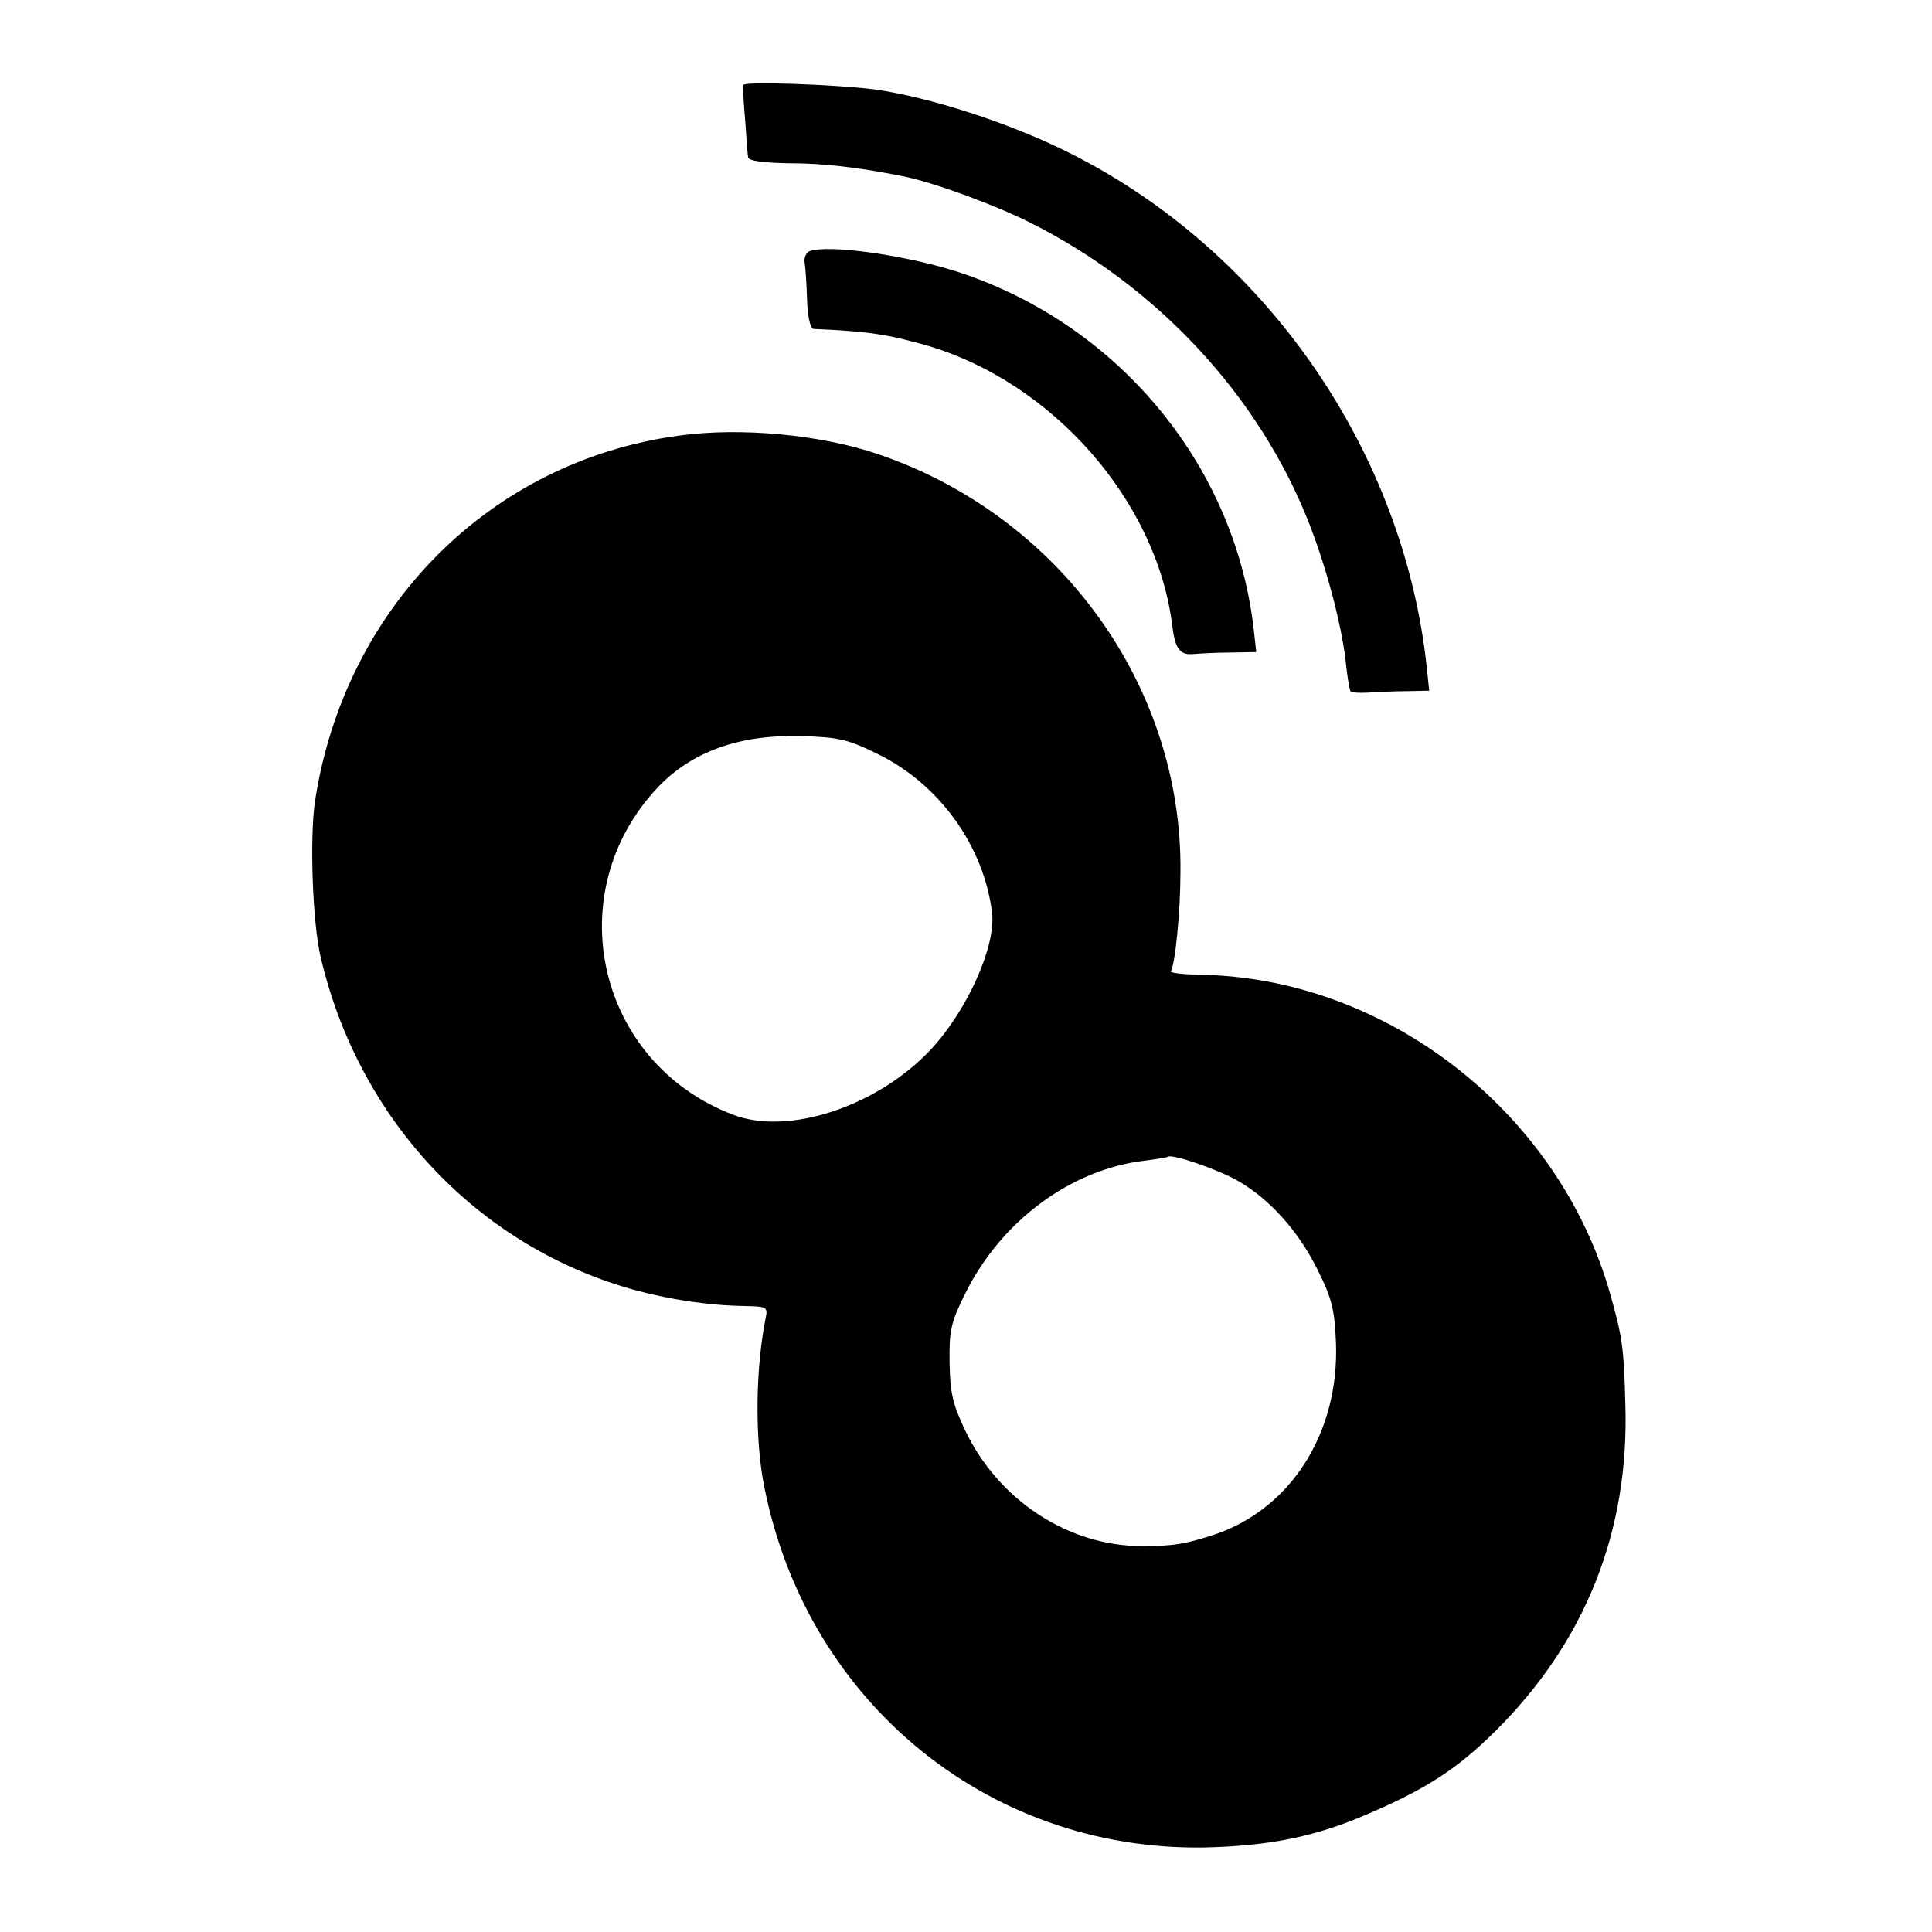 <?xml version="1.0" standalone="no"?>
<!DOCTYPE svg PUBLIC "-//W3C//DTD SVG 20010904//EN"
 "http://www.w3.org/TR/2001/REC-SVG-20010904/DTD/svg10.dtd">
<svg version="1.0" xmlns="http://www.w3.org/2000/svg"
 width="400pt" height="400pt" viewBox="0 0 400 400"
 preserveAspectRatio="xMidYMid meet">
<g transform="translate(0,400) scale(0.1,-0.1)"
fill="#000000" stroke="none">
<path d="M1539 3824 c-1 -5 0 -22 1 -39 1 -16 4 -46 5 -65 1 -19 3 -40 4 -46
1 -7 31 -11 84 -12 71 0 142 -8 237 -27 61 -12 187 -58 263 -96 263 -132 472
-357 576 -619 36 -91 68 -210 77 -288 3 -31 8 -60 10 -63 2 -3 18 -4 36 -3 18
1 54 3 80 3 l47 1 -5 48 c-48 449 -334 862 -739 1065 -123 62 -290 116 -405
132 -78 10 -270 17 -271 9z"/>
<path d="M1676 3480 c-7 -3 -12 -14 -10 -25 2 -11 4 -46 5 -77 1 -34 7 -58 13
-59 113 -5 153 -11 234 -34 261 -76 477 -322 509 -580 6 -49 16 -62 45 -59 13
1 47 3 76 3 l53 1 -6 53 c-41 339 -285 630 -618 736 -109 34 -263 55 -301 41z"/>
<path d="M1405 3098 c-391 -53 -692 -356 -753 -758 -11 -76 -5 -251 12 -322
79 -337 325 -598 647 -688 77 -21 157 -33 232 -34 45 -1 47 -2 42 -26 -20
-100 -22 -235 -6 -330 81 -455 461 -772 914 -765 134 3 230 22 338 69 122 52
186 94 264 171 187 185 279 415 270 680 -3 115 -6 136 -31 225 -107 380 -468
659 -856 662 -32 1 -56 4 -54 7 9 14 20 123 20 206 4 385 -250 736 -624 864
-119 41 -286 57 -415 39z m410 -658 c129 -62 222 -191 239 -330 8 -69 -51
-201 -126 -282 -110 -118 -295 -180 -410 -136 -282 107 -363 460 -155 679 70
73 168 108 292 105 79 -2 99 -6 160 -36z m750 -886 c65 -38 123 -103 162 -181
31 -62 36 -84 39 -153 7 -188 -95 -347 -257 -399 -57 -18 -80 -22 -145 -22
-152 0 -297 95 -366 240 -26 55 -31 78 -32 141 -1 66 3 83 33 143 74 149 218
256 371 274 25 3 47 7 48 8 8 7 109 -28 147 -51z"/>
</g>
</svg>
